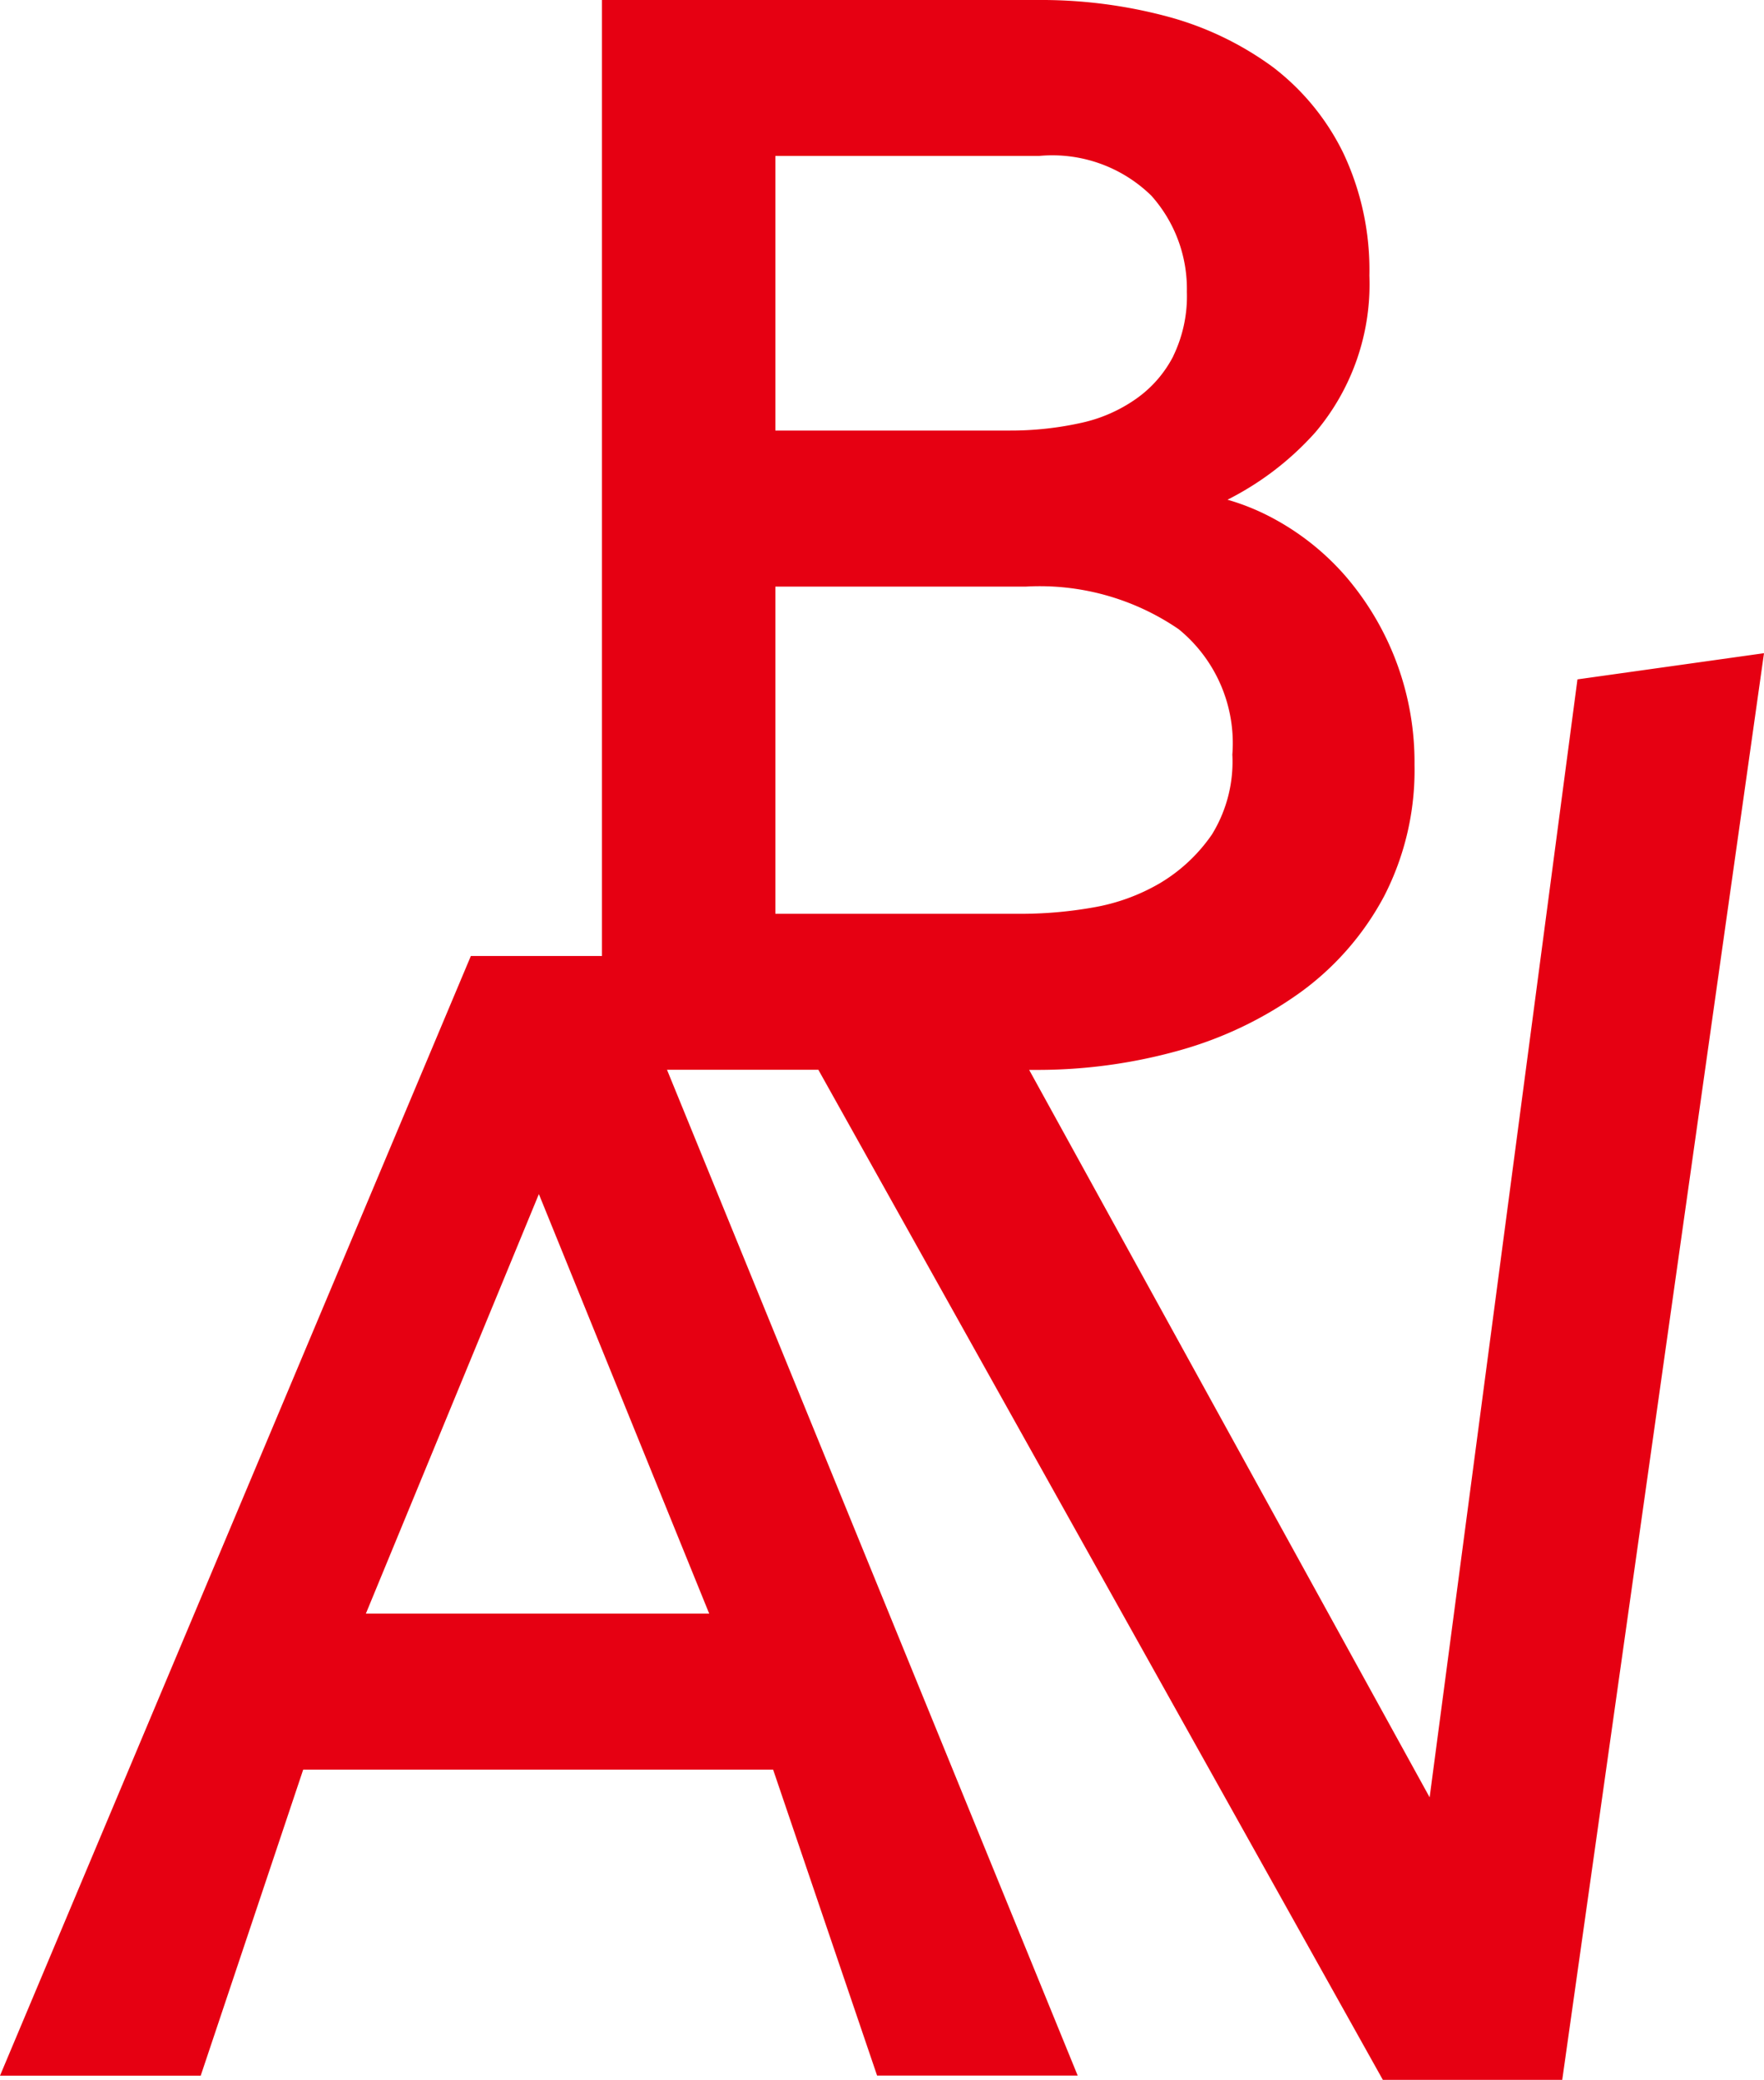 <svg xmlns="http://www.w3.org/2000/svg" width="64" height="75.463" viewBox="0 0 64 75.463">
    <path data-name="패스 10478" d="m57.232 24.65-5.363 40.563-14.53-26.394h.161a19.064 19.064 0 0 0 5.319-.715 13.923 13.923 0 0 0 4.381-2.113 10.27 10.27 0 0 0 3.013-3.465 9.983 9.983 0 0 0 1.107-4.773 10.343 10.343 0 0 0-2.506-6.853 9.332 9.332 0 0 0-2.751-2.16 8.33 8.33 0 0 0-1.528-.609 10.767 10.767 0 0 0 3.191-2.449 8.316 8.316 0 0 0 1.957-5.681 9.933 9.933 0 0 0-.942-4.439 8.735 8.735 0 0 0-2.566-3.133A11.5 11.5 0 0 0 42.356.6a17.693 17.693 0 0 0-4.7-.6H21.84v34.687h-4.757L0 75.312h7.282L11 64.209h17.05l3.772 11.1H39.1L24.2 38.815h5.491l20.48 36.648h6.509L64 23.7zm-29.1-3.367h9.1a8.919 8.919 0 0 1 5.534 1.548 5.338 5.338 0 0 1 1.945 4.547 5.038 5.038 0 0 1-.741 2.9 6.035 6.035 0 0 1-1.88 1.763 7.2 7.2 0 0 1-2.432.885 15.054 15.054 0 0 1-2.481.229h-9.045zm14.441-8.37a4.289 4.289 0 0 1-1.339 1.547 5.479 5.479 0 0 1-2.012.884 11.8 11.8 0 0 1-2.576.278h-8.514V5.657h9.578A5.136 5.136 0 0 1 41.772 7.1a5.074 5.074 0 0 1 1.289 3.483 4.978 4.978 0 0 1-.489 2.326M19.551 43.325l6.18 15.223H13.274z" style="fill:#e60012"/>
</svg>
